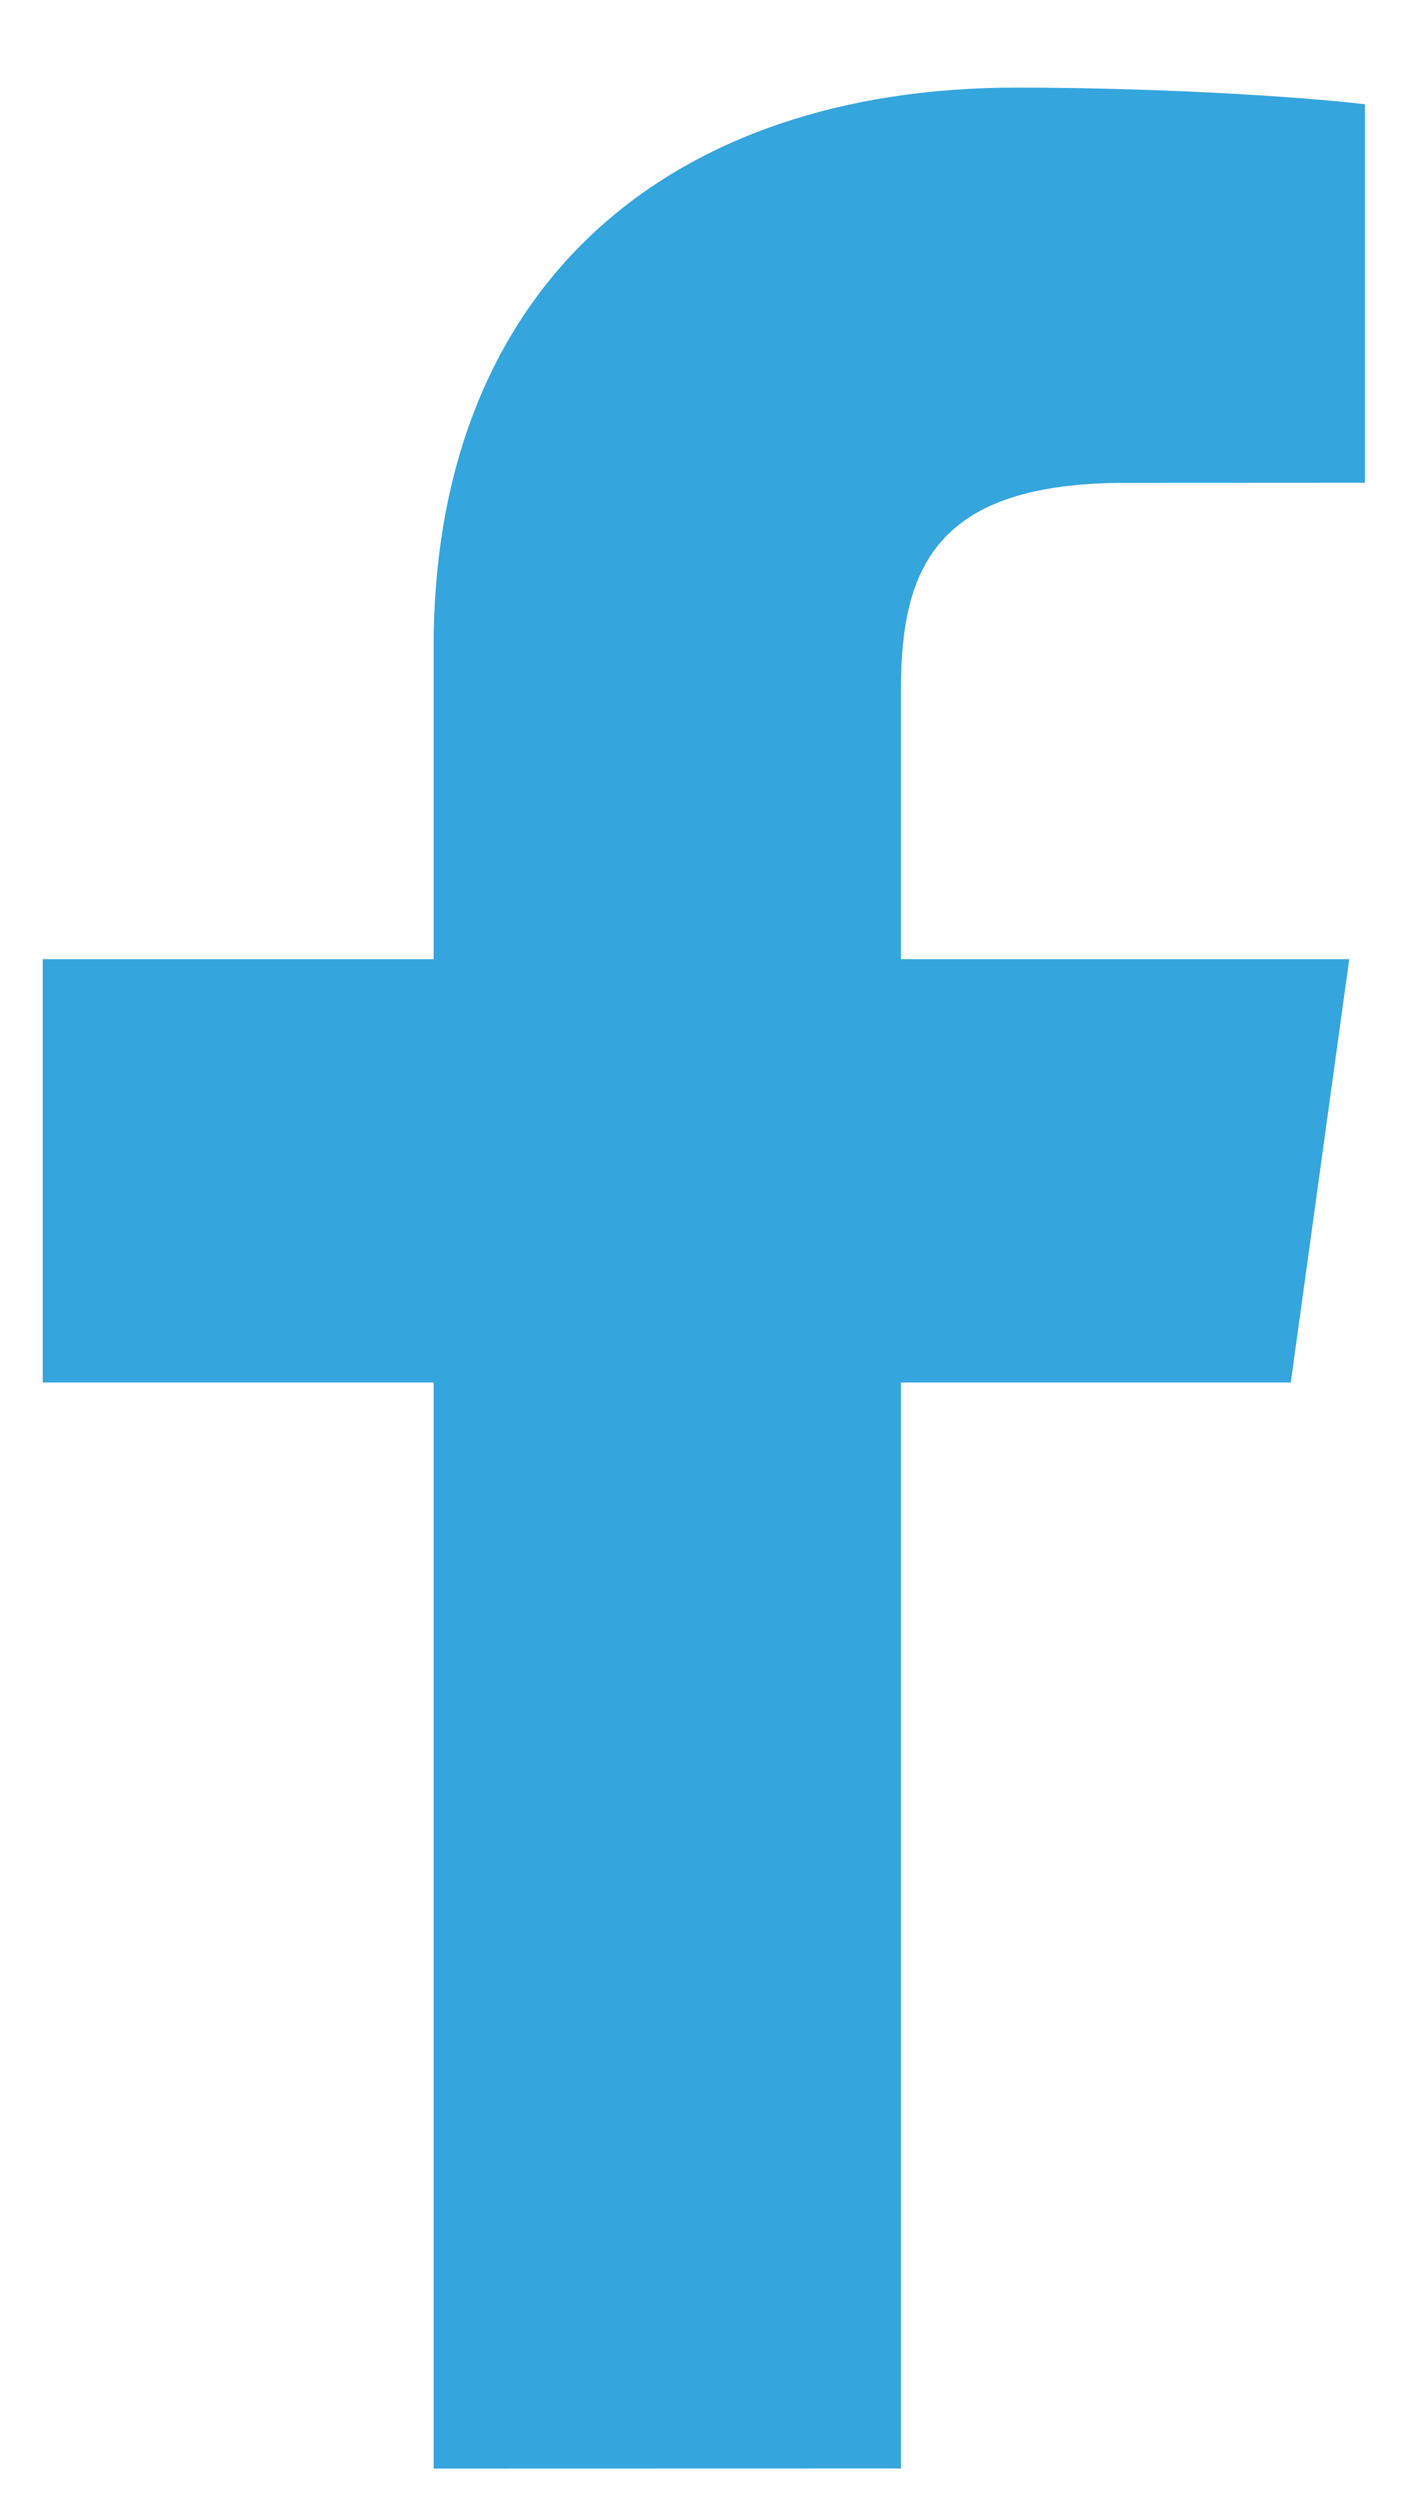 <svg width="12" height="21" viewBox="0 0 12 21" fill="none" xmlns="http://www.w3.org/2000/svg">
<path d="M7.571 20.735V11.613H10.847L11.338 8.057H7.571V5.787C7.571 4.758 7.877 4.056 9.456 4.056L11.47 4.055V0.876C11.122 0.832 9.927 0.736 8.536 0.736C5.632 0.736 3.644 2.392 3.644 5.435V8.057H0.359V11.613H3.644V20.736L7.571 20.735Z" fill="#34A5DD"/>
</svg>
